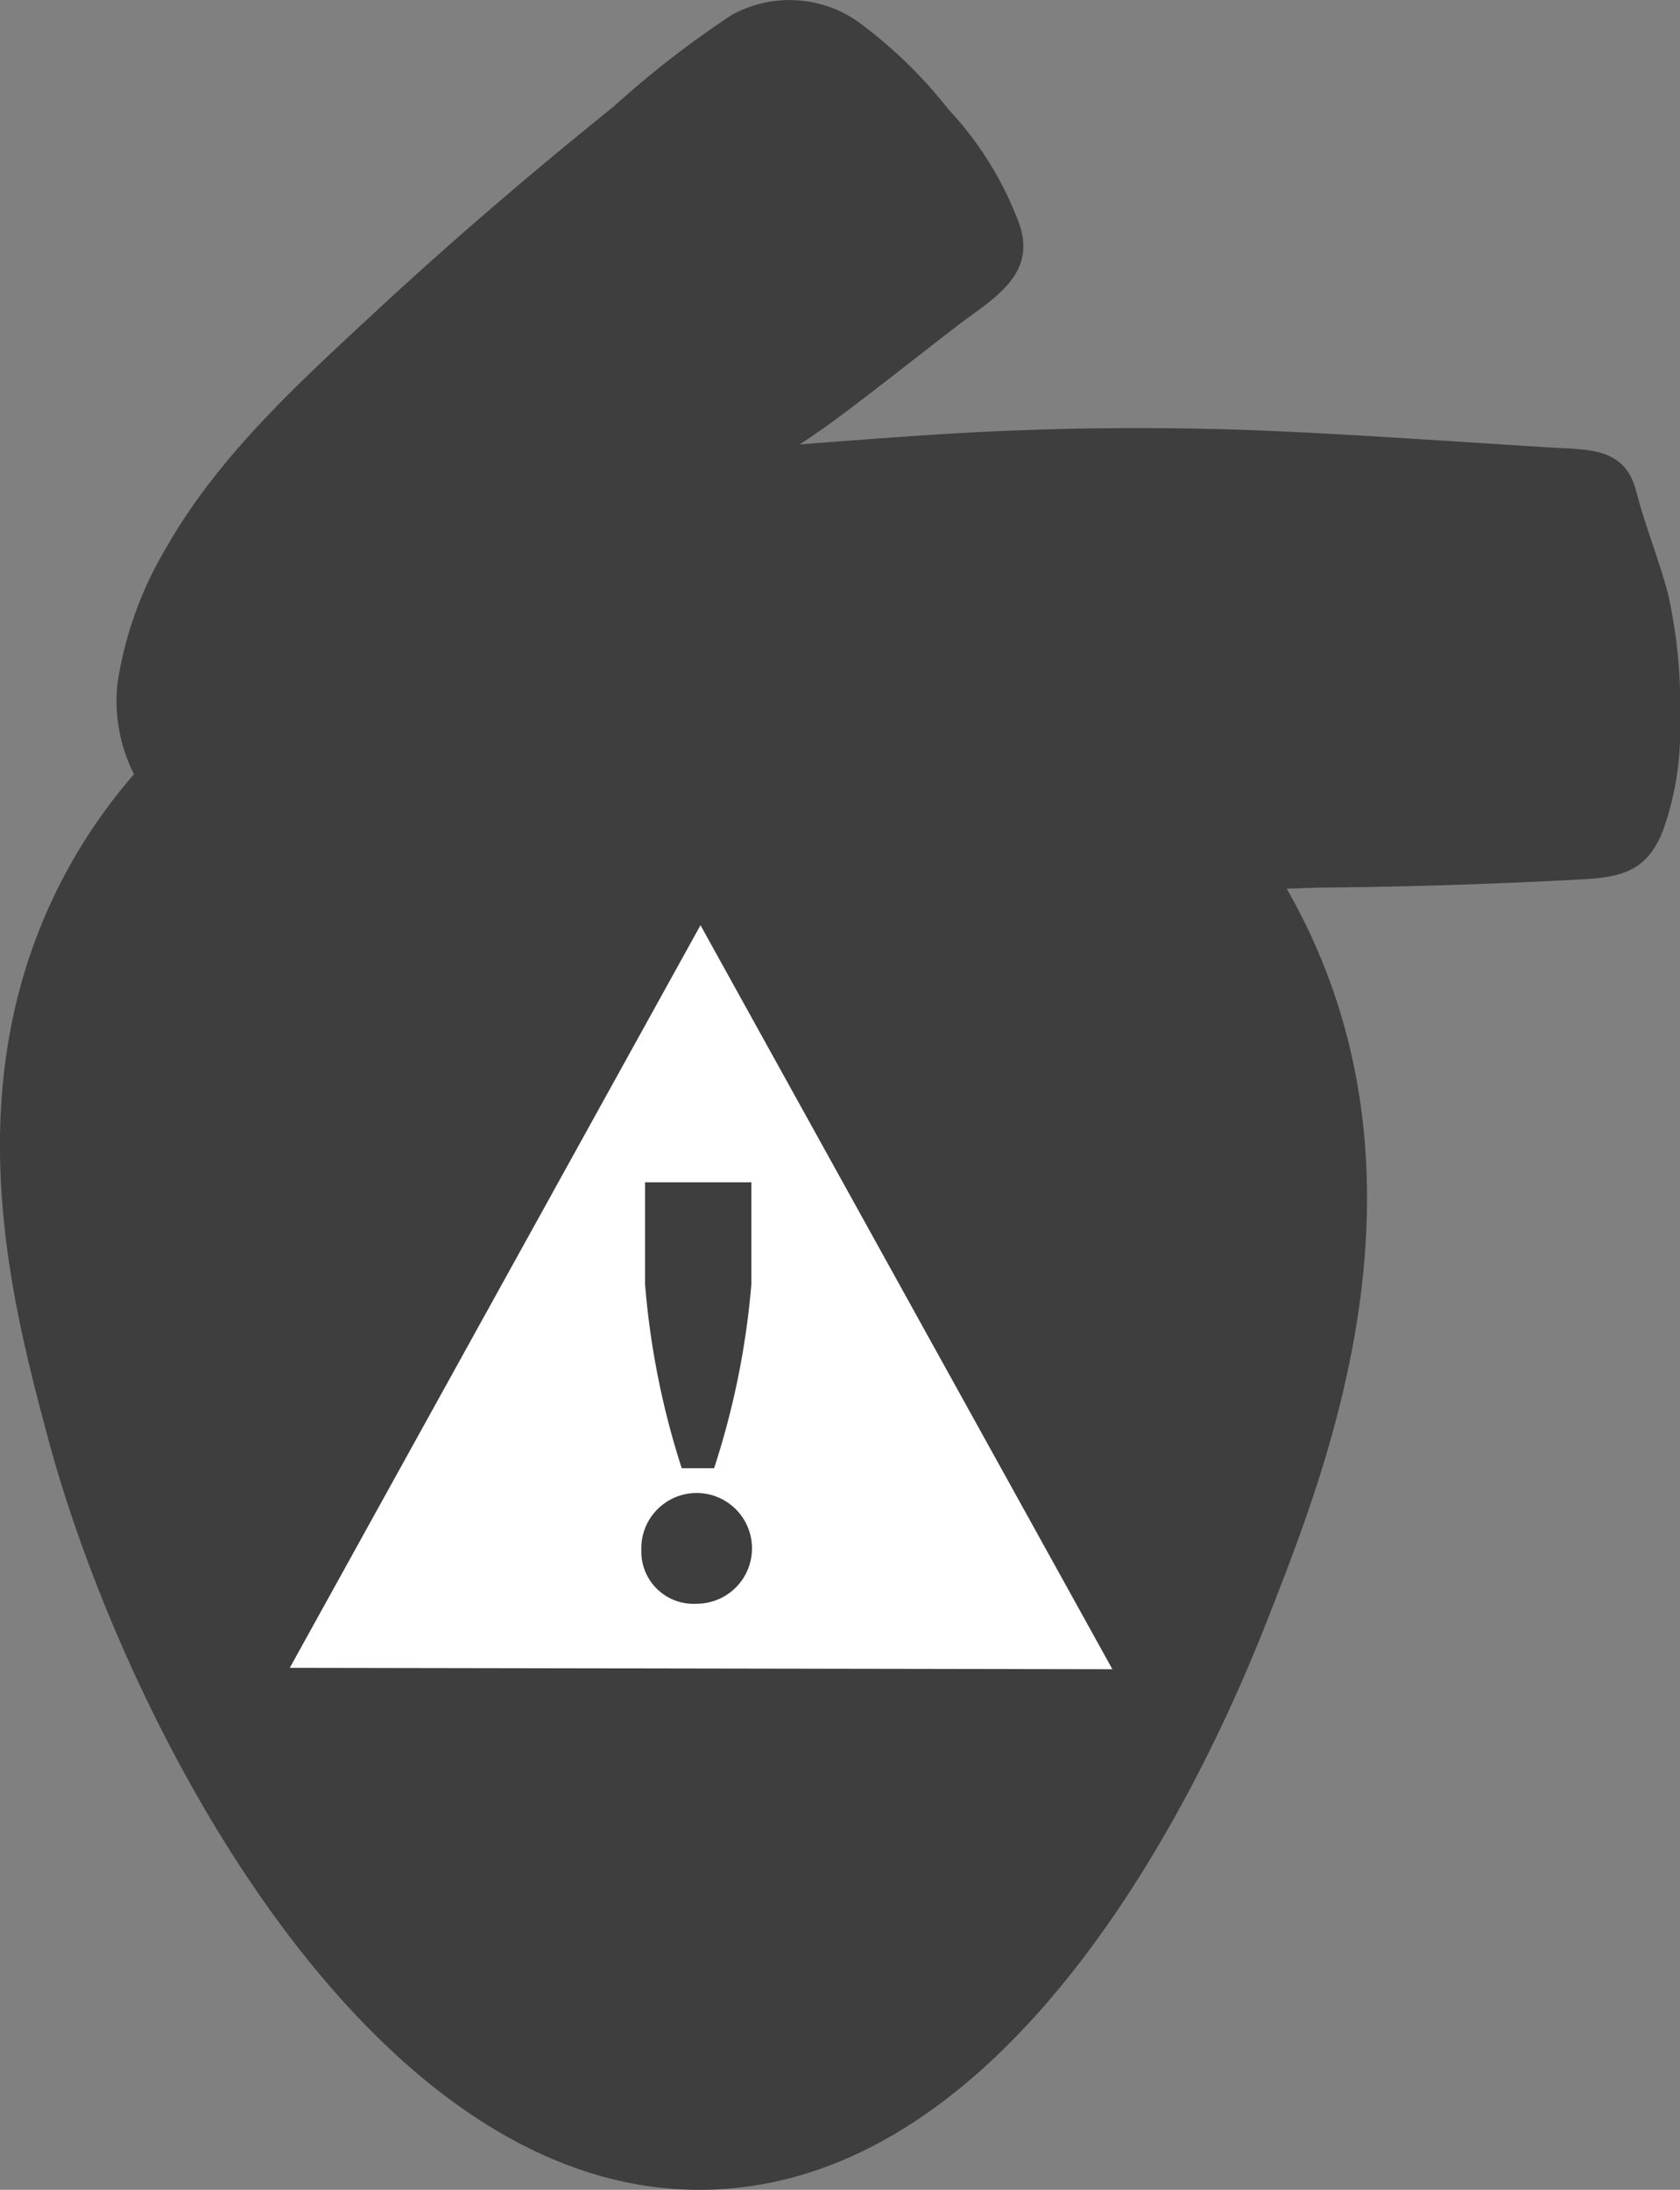 <svg xmlns="http://www.w3.org/2000/svg" xmlns:xlink="http://www.w3.org/1999/xlink" width="48.986" height="63.834" viewBox="0 0 48.986 63.834">
  <rect x="0" y="0" width="48.986" height="63.834" fill="#808080" stroke="none"/>
  <defs>
    <clipPath id="clip-path">
      <rect id="Rectangle_607" data-name="Rectangle 607" width="48.986" height="63.834" fill="none"/>
    </clipPath>
  </defs>
  <g id="CHFicon" transform="translate(0 0)">
    <g id="Group_4321" data-name="Group 4321" transform="translate(0 0)" clip-path="url(#clip-path)">
      <path id="Path_245" data-name="Path 245" d="M48.634,17.3c-.27-1.011-.666-1.976-.928-2.99-.323-1.254-1.352-1.2-2.455-1.263-2.558-.157-5.116-.34-7.676-.462a92.035,92.035,0,0,0-10.265.08c-1.33.086-2.66.188-3.989.289.353-.233.7-.473,1.043-.725,1.182-.878,2.337-1.8,3.5-2.695,1.032-.8,2.358-1.464,1.87-2.97a9.92,9.92,0,0,0-2.074-3.37A13.471,13.471,0,0,0,24.972.6,3.486,3.486,0,0,0,21.333.438a28.808,28.808,0,0,0-3.443,2.67C15.541,5,13.241,6.964,11.026,9.015,8.779,11.1,6.39,13.255,4.859,15.946a10.9,10.9,0,0,0-1.432,3.963,4.763,4.763,0,0,0,.479,2.661A15.956,15.956,0,0,0,2.167,25c-3.612,6.232-1.859,12.82-.784,16.86,2.223,8.354,9.539,22.531,19.6,21.957,9.708-.554,15.13-14.439,16.076-16.86,1.746-4.471,5.072-13,.459-21.051.358-.009.712-.031,1.045-.033q1.972-.018,3.942-.082,1.8-.059,3.6-.156c1.215-.066,1.926-.254,2.39-1.436a8.655,8.655,0,0,0,.491-3.193,14.8,14.8,0,0,0-.352-3.707" transform="translate(0 0)" fill="#3e3e3e"/>
      <path id="Path_246" data-name="Path 246" d="M36.11,60.388l-23.985-.041L24.1,38.7,36.11,60.388" transform="translate(-3.675 -11.73)" fill="#fff"/>
      <path id="Path_247" data-name="Path 247" d="M26.833,60.179a1.614,1.614,0,1,1,1.613,1.558,1.522,1.522,0,0,1-1.613-1.558m1.178-2.392a23.6,23.6,0,0,1-1.069-5.363V49.452h3.1v2.972a23.617,23.617,0,0,1-1.087,5.363Z" transform="translate(-8.133 -14.988)" fill="#3e3e3e"/>
    </g>
  </g>
</svg>
